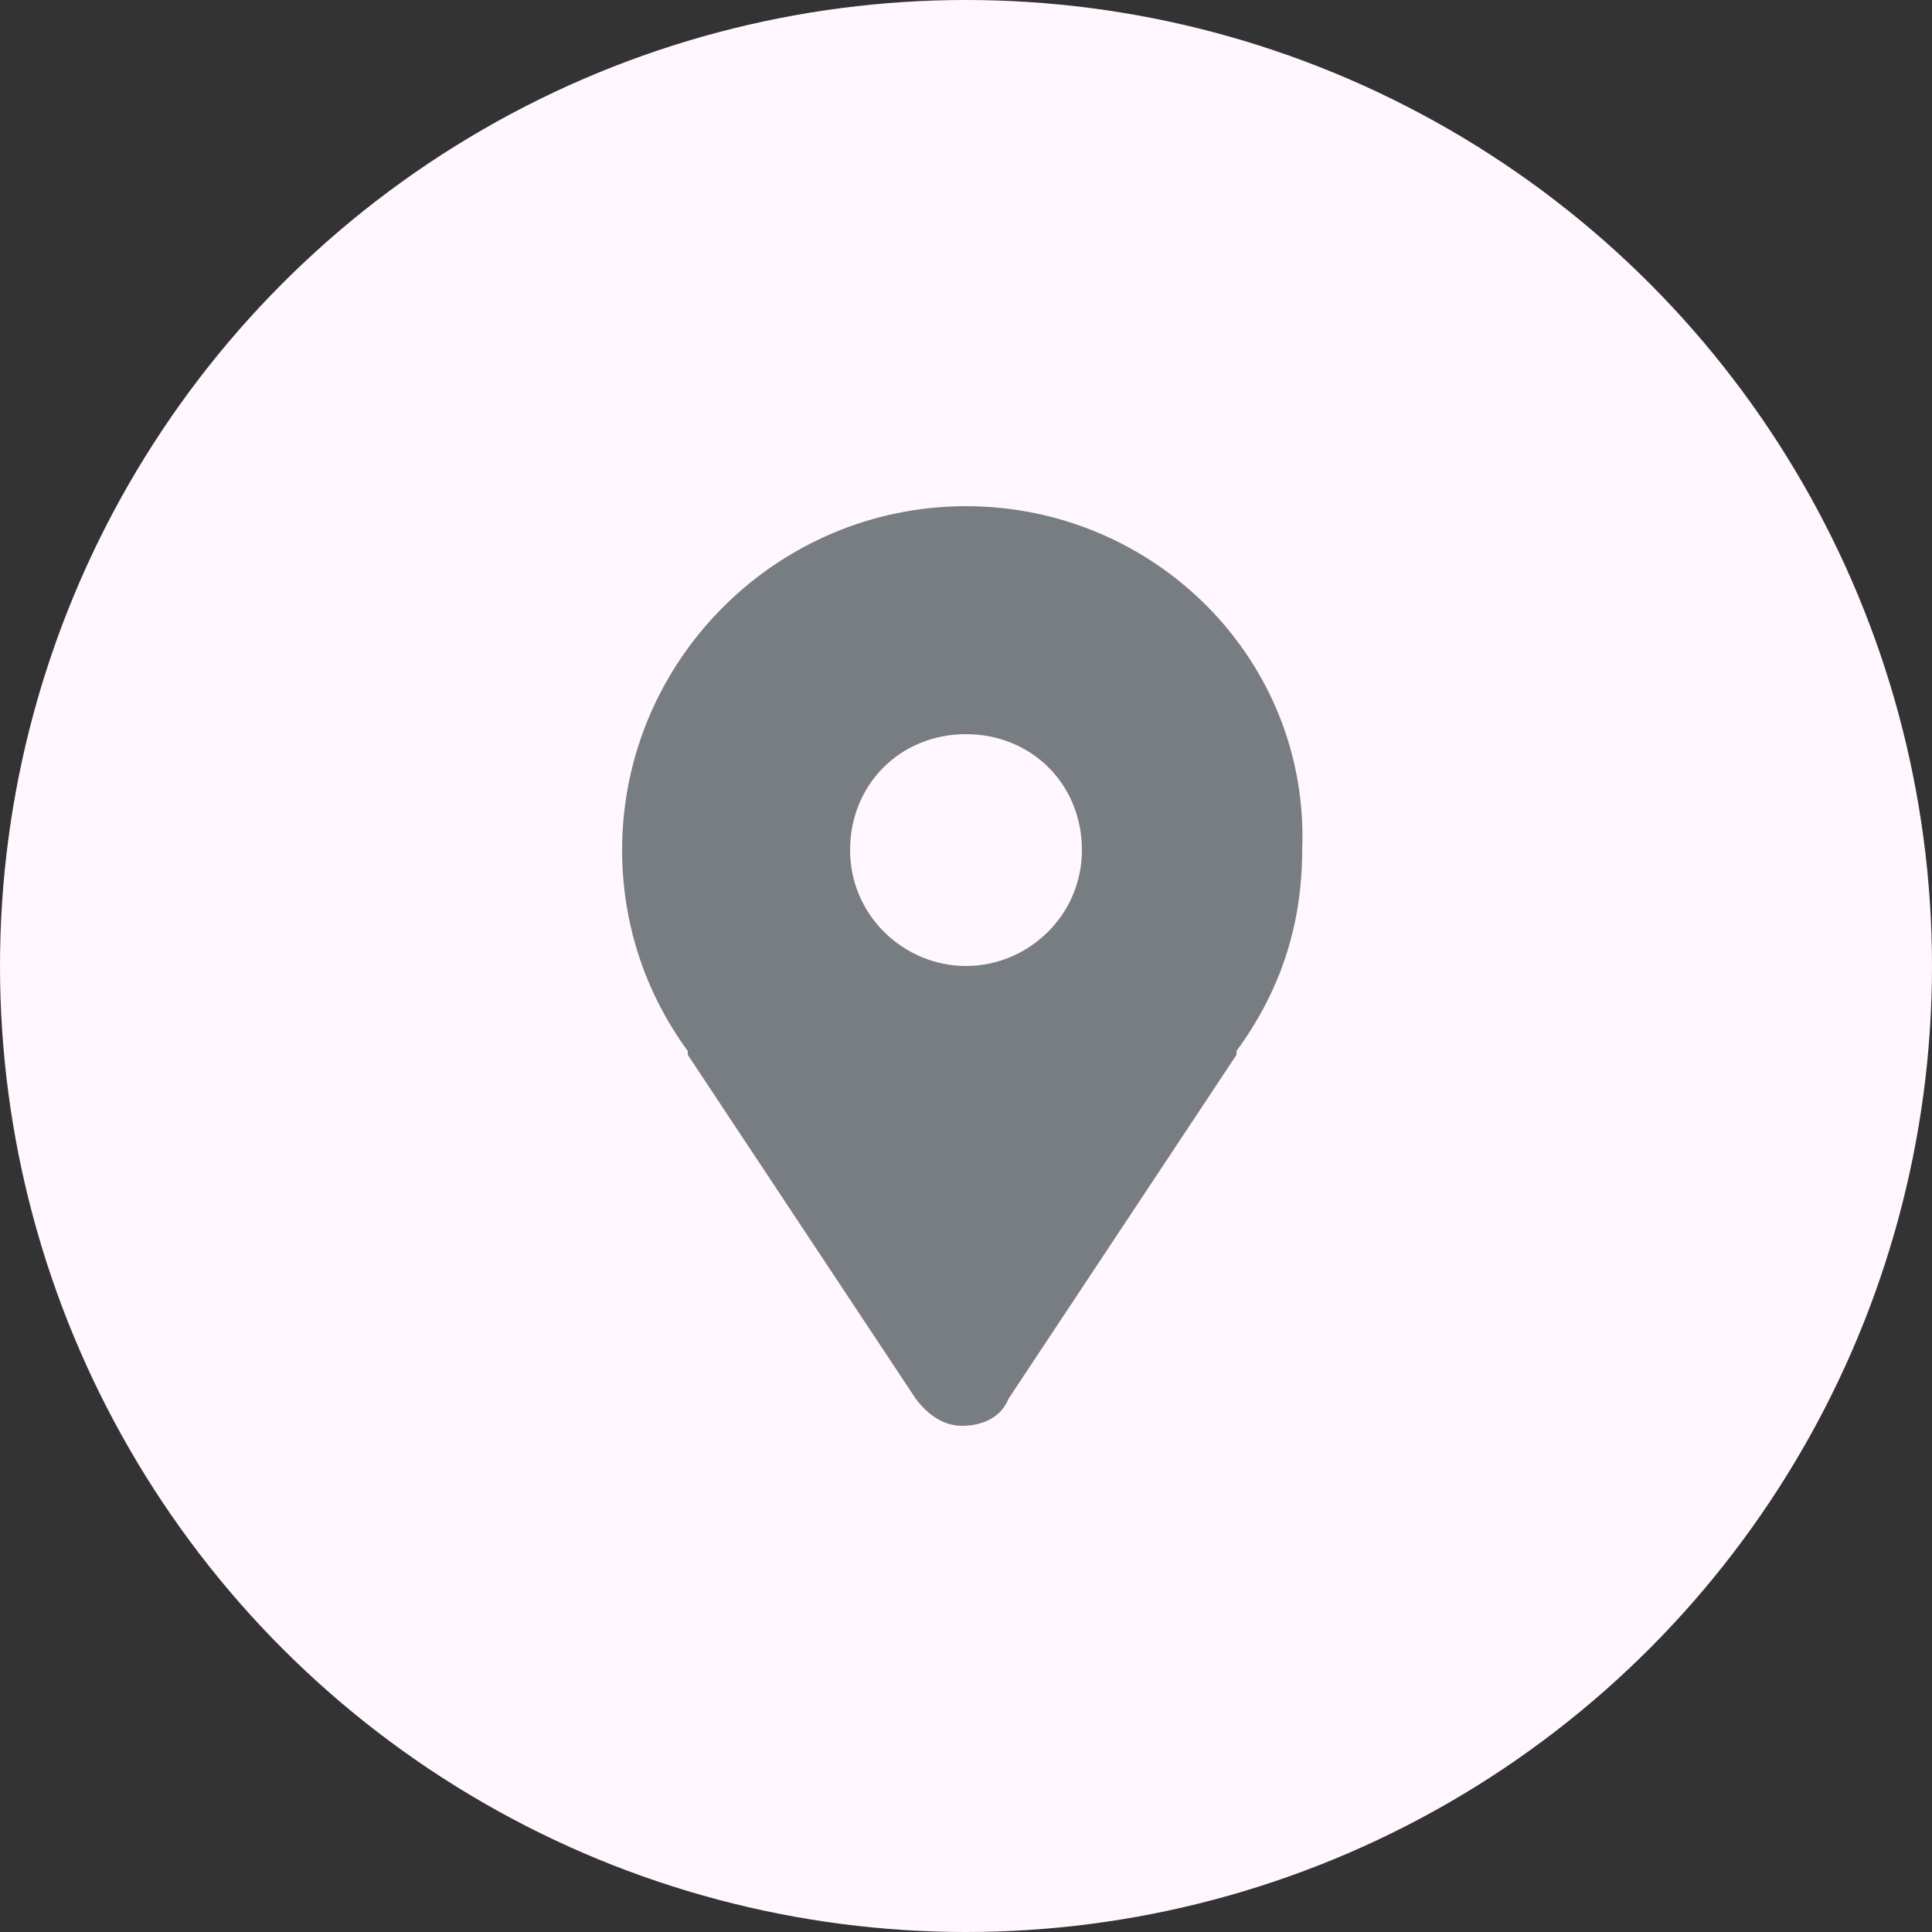 <?xml version="1.0" encoding="utf-8"?>
<!-- Generator: Adobe Illustrator 27.3.1, SVG Export Plug-In . SVG Version: 6.00 Build 0)  -->
<svg version="1.1" id="Layer_1" xmlns="http://www.w3.org/2000/svg" xmlns:xlink="http://www.w3.org/1999/xlink" x="0px" y="0px"
	 viewBox="0 0 50 50" style="enable-background:new 0 0 50 50;" xml:space="preserve">
<rect x="0" y="0" width="50" height="50" fill="#333333" stroke="none"/>
<style type="text/css">
	.st0{fill-rule:evenodd;clip-rule:evenodd;fill:#FFF7FD;}
	.st1{fill:#787D82;}
</style>
<circle class="st0" cx="25" cy="25" r="25"/>
<path class="st1" d="M25,13.1c-4.9,0-8.9,4-8.9,8.9c0,1.9,0.6,3.7,1.7,5.2v0.1l5.9,8.9c0.3,0.4,0.7,0.7,1.2,0.7s1-0.2,1.2-0.7
	l5.9-8.9v-0.1c1.1-1.5,1.7-3.2,1.7-5.2C33.9,17.1,29.9,13.1,25,13.1z M25,25c-1.6,0-3-1.3-3-3s1.3-3,3-3s3,1.3,3,3S26.6,25,25,25z"
	/>
</svg>
